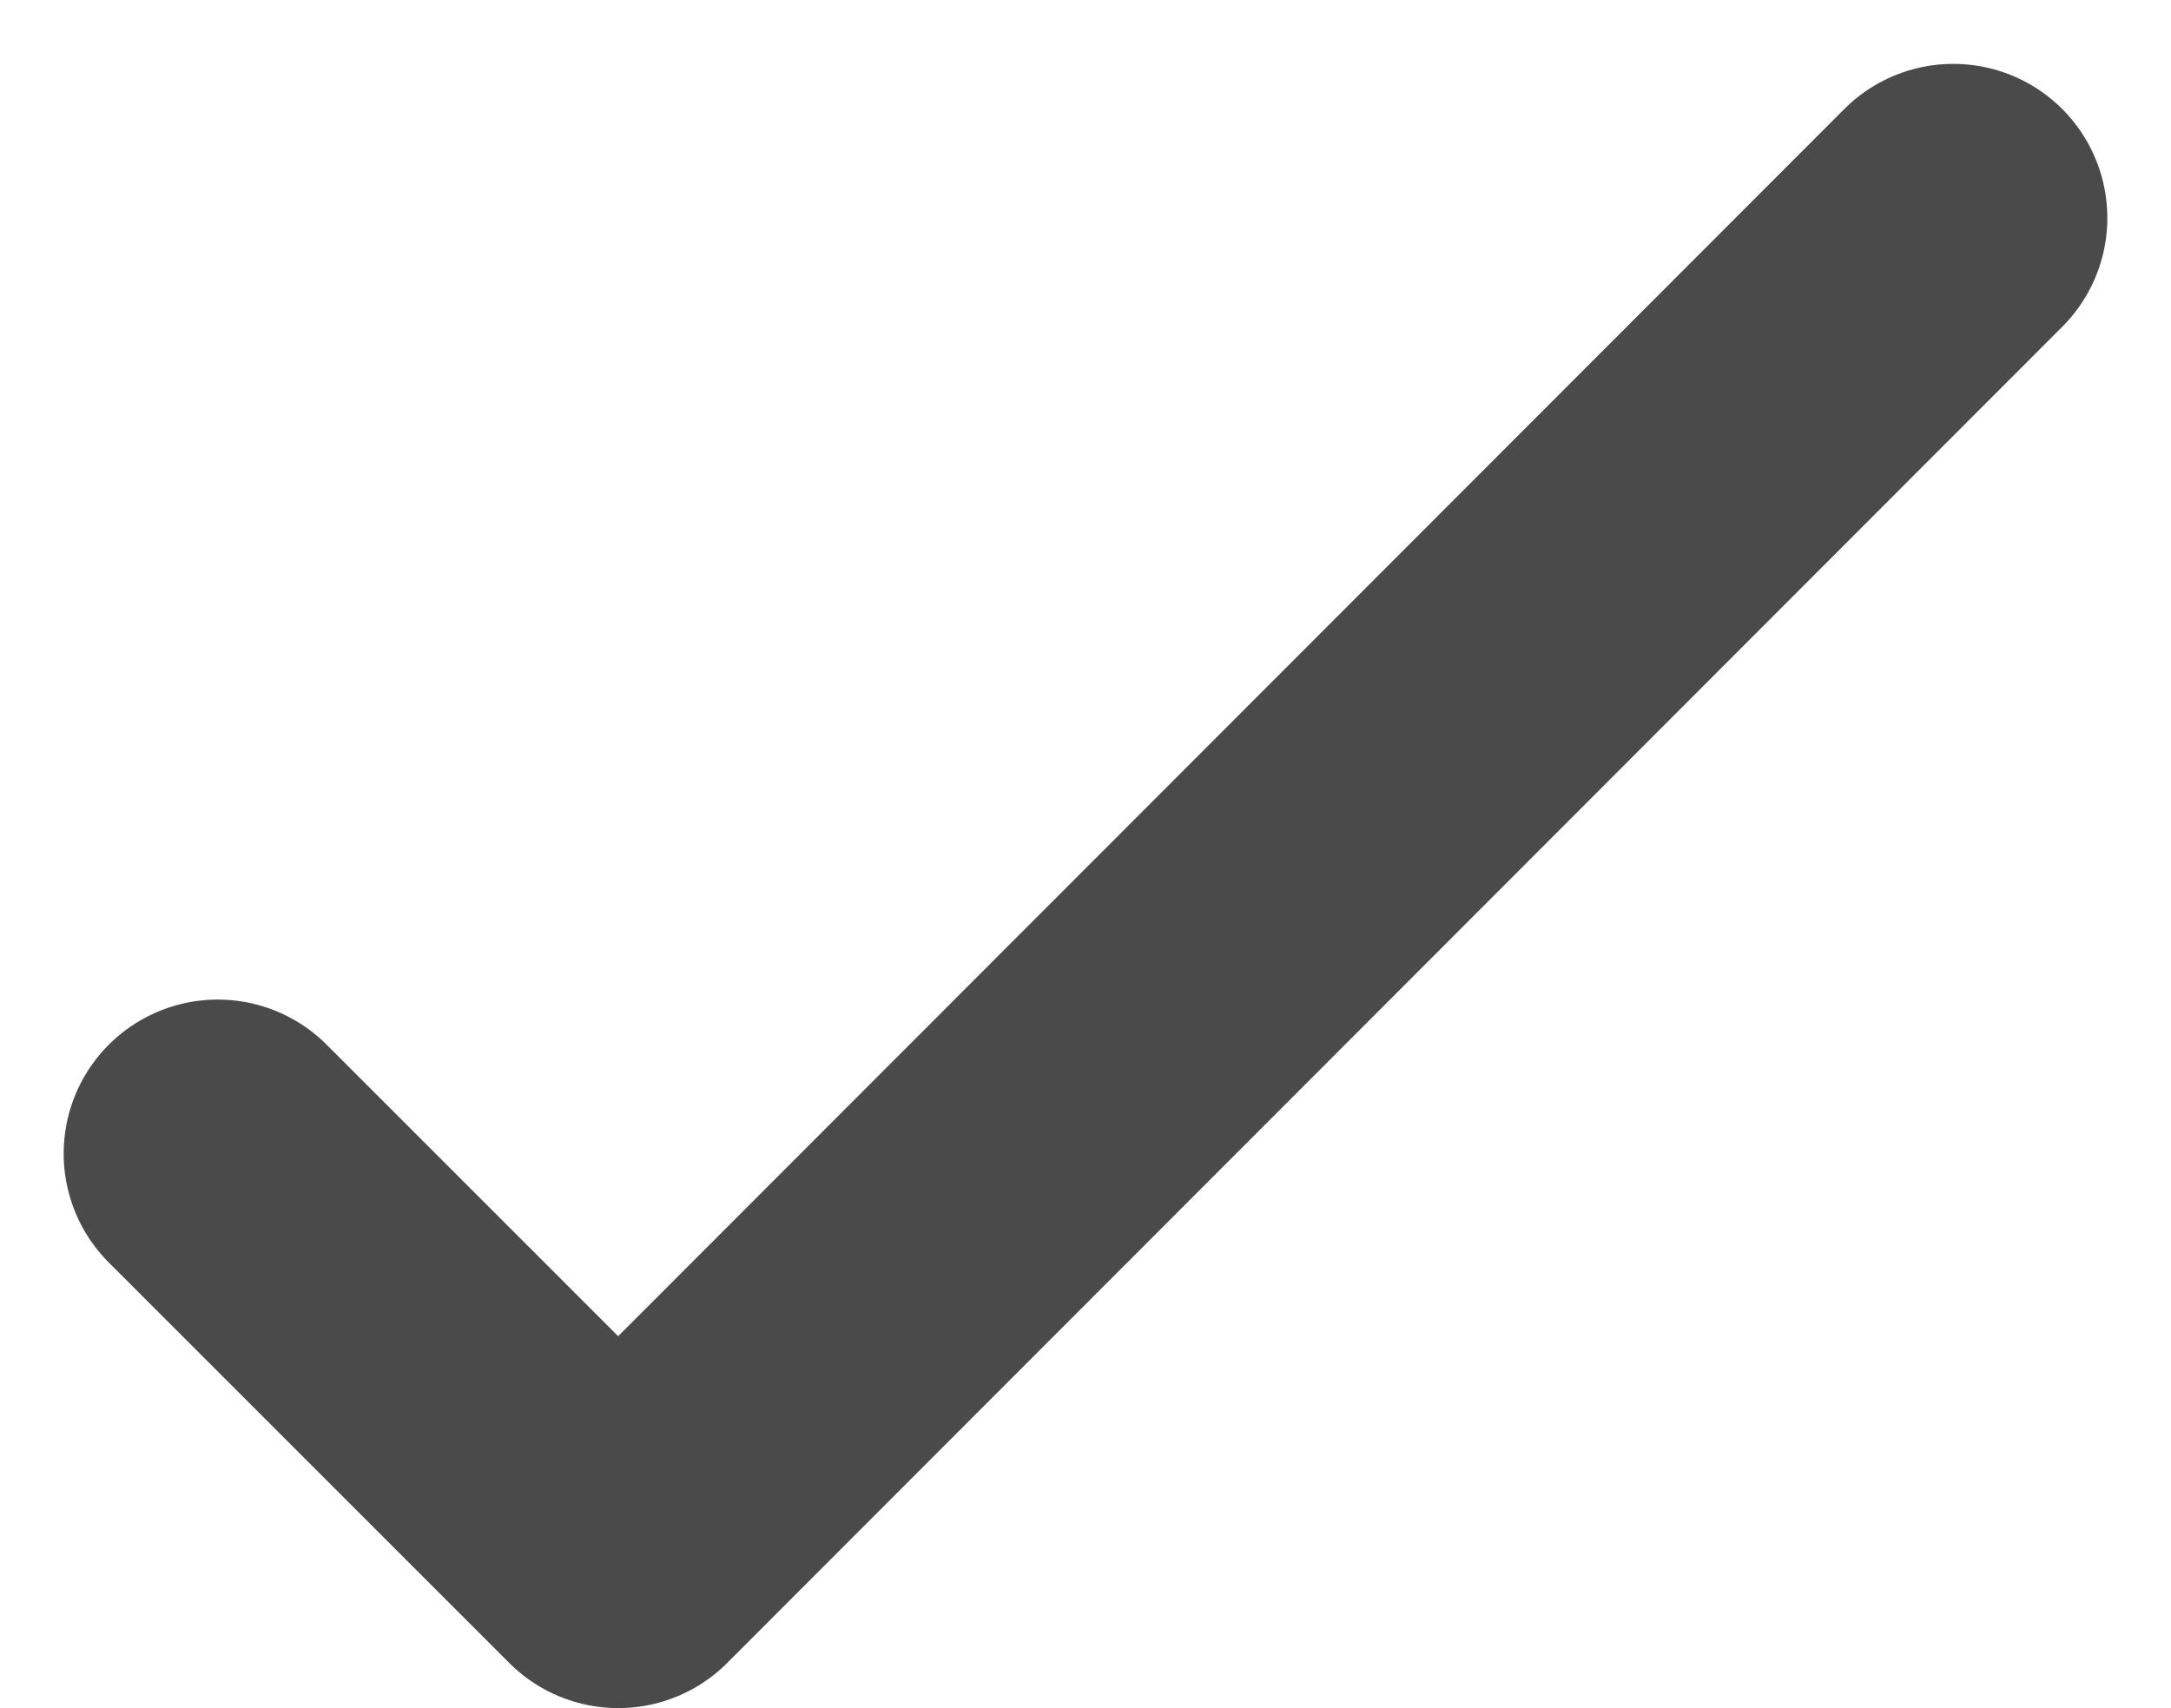<svg xmlns="http://www.w3.org/2000/svg" width="10.57" height="8.317" viewBox="0 0 10.57 8.317">
  <g id="Group_3927" data-name="Group 3927" transform="translate(1.061 1.061)">
    <path id="Path_2813" data-name="Path 2813" d="M21.949,6l-6.5,6.506-1.95-1.95" transform="translate(-13.5 -6)" fill="none" stroke="#4a4a4a" stroke-linecap="round" stroke-linejoin="round" stroke-width="1.5"/>
  </g>
</svg>
